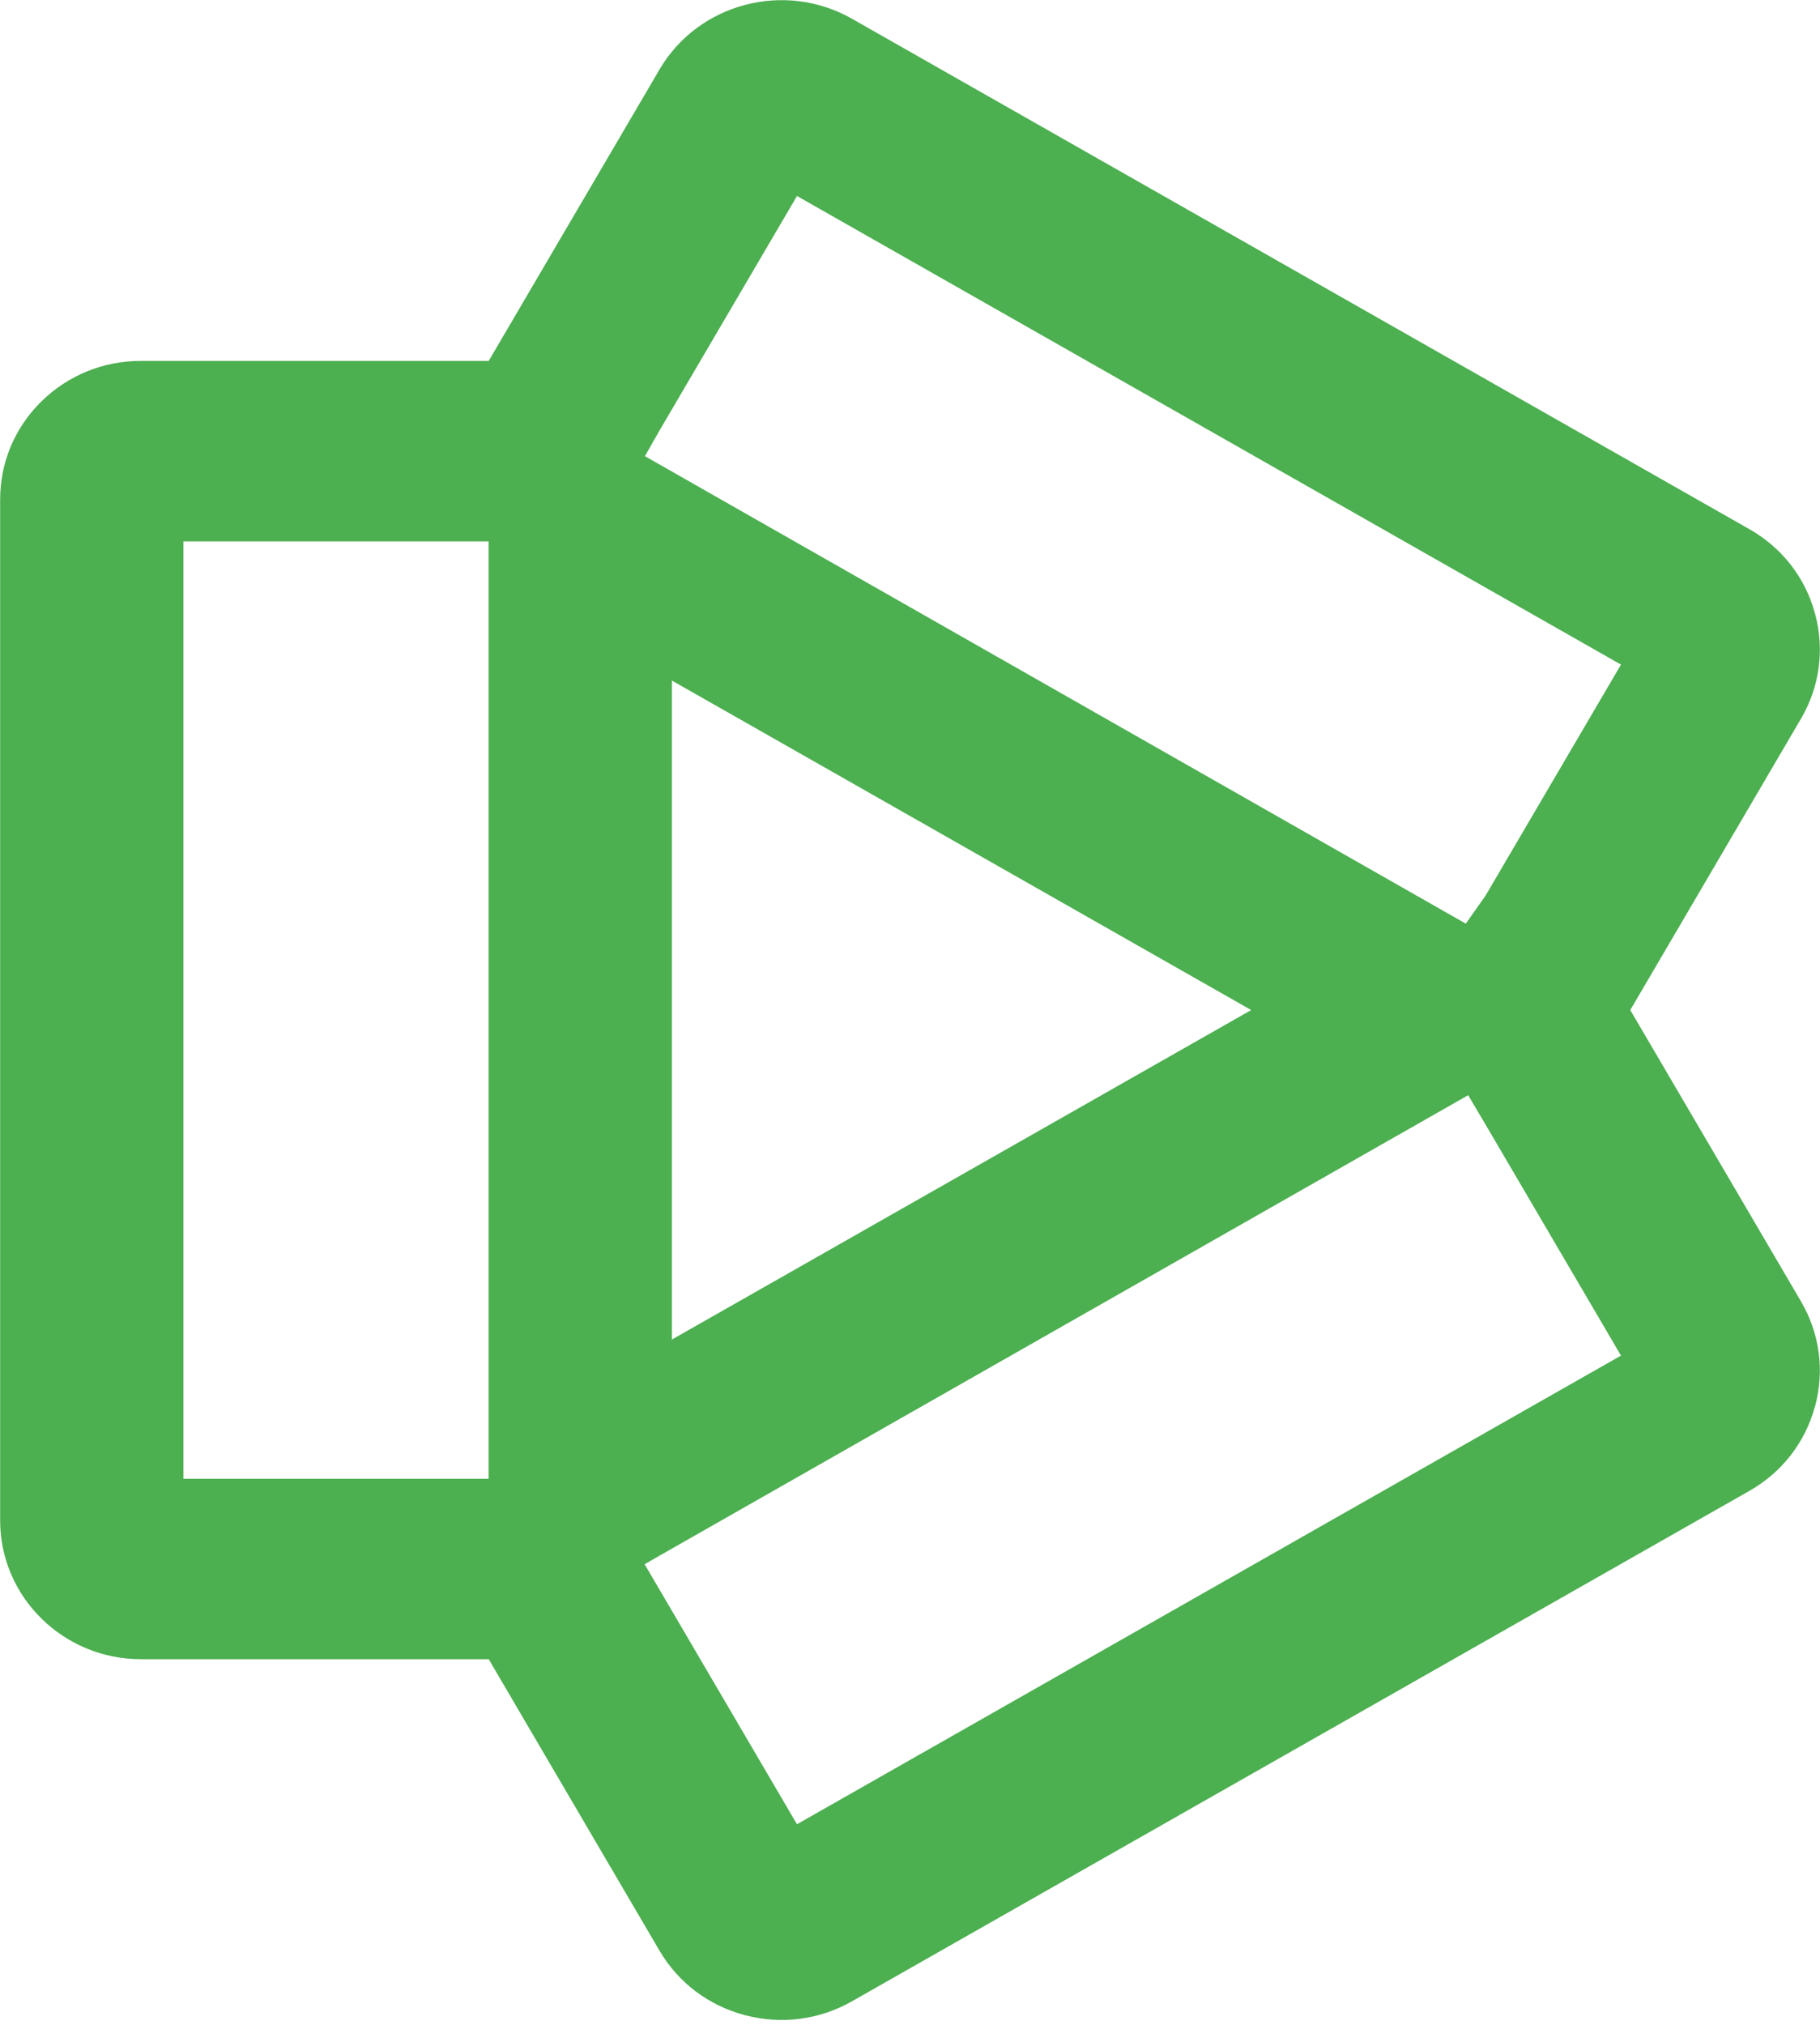 <svg width="356" height="396" viewBox="0 0 356 396" fill="none" xmlns="http://www.w3.org/2000/svg">
<path d="M355.018 275.094C356.924 268.08 355.953 260.782 352.284 254.512L318.888 197.529L352.284 140.545C355.953 134.293 356.924 126.977 355.018 119.963C353.111 112.948 348.562 107.103 342.195 103.49L166.633 3.659C153.487 -3.816 136.6 0.63 129.01 13.578L95.595 70.579H27.561C20.206 70.579 13.3 73.395 8.084 78.514C2.887 83.633 0.027 90.453 0.027 97.698V297.36C0.027 312.309 12.383 324.478 27.561 324.478H95.595L128.992 381.461C132.661 387.732 138.596 392.213 145.718 394.091C152.839 395.968 160.249 395.012 166.615 391.398L342.177 291.567C348.544 287.954 353.093 282.109 355 275.094M95.577 289.194H35.87V105.881H95.577V289.194ZM155.879 356.734L126.097 305.915L128.129 304.728L287.181 214.179L290.652 220.042L317.071 265.104L155.897 356.752L155.879 356.734ZM131.42 261.969V133.088L244.739 197.529L131.42 261.969ZM290.652 175.051L286.714 180.63L126.151 89.213L128.812 84.519L155.897 38.323L157.353 39.156L317.071 129.971L290.652 175.033V175.051Z" fill="#4CAF50"/>
</svg>
